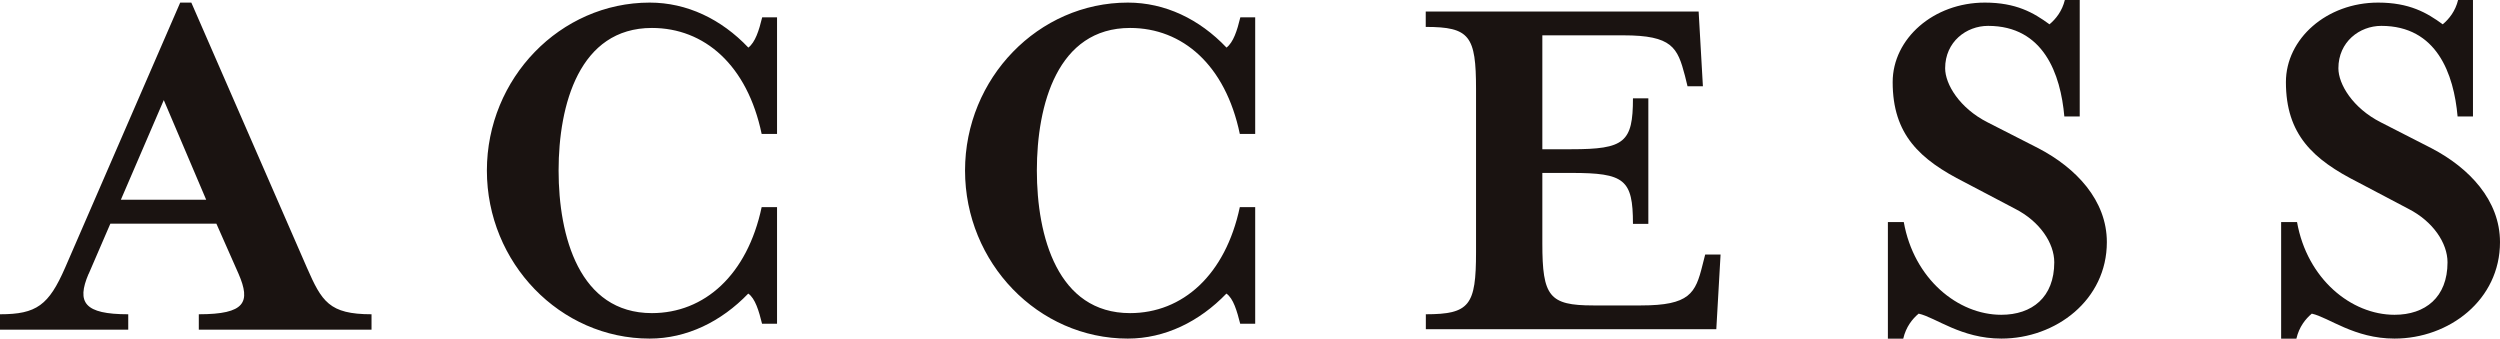 <?xml version="1.0" encoding="UTF-8"?><svg id="_レイヤー_1" xmlns="http://www.w3.org/2000/svg" viewBox="0 0 240.56 32.59"><defs><style>.cls-1{fill:#1a1311;}.cls-2{isolation:isolate;}</style></defs><g id="ACCESS" class="cls-2"><g class="cls-2"><path class="cls-1" d="m8.52,26.36c-1.17,2.75-.41,3.88,3.82,3.88v1.48H0v-1.48c3.52,0,4.69-.87,6.27-4.49L17.34.25h1.07l11.12,25.5c1.43,3.26,2.14,4.49,6.22,4.49v1.48h-16.62v-1.48c4.49,0,5-1.17,3.83-3.88l-2.14-4.84h-10.2l-2.09,4.84Zm7.24-16.73l-4.13,9.59h8.21l-4.08-9.59Z"/><path class="cls-1" d="m73.33,31.16c-.3-1.22-.66-2.45-1.33-2.91-2.6,2.7-5.92,4.33-9.49,4.33-8.62,0-15.66-7.29-15.66-16.17S53.91.25,62.52.25c3.57,0,6.88,1.58,9.49,4.33.66-.51,1.02-1.63,1.33-2.91h1.43v11.22h-1.48c-1.38-6.63-5.51-10.2-10.56-10.2-6.99,0-8.98,7.39-8.98,13.72s1.99,13.72,8.98,13.72c5.05,0,9.18-3.67,10.56-10.2h1.48v11.22h-1.43Z"/><path class="cls-1" d="m119.34,31.16c-.31-1.22-.66-2.45-1.33-2.91-2.6,2.7-5.92,4.33-9.49,4.33-8.62,0-15.66-7.29-15.66-16.17S99.91.25,108.53.25c3.57,0,6.88,1.58,9.49,4.33.66-.51,1.02-1.63,1.33-2.91h1.43v11.22h-1.48c-1.38-6.63-5.51-10.2-10.56-10.2-6.99,0-8.97,7.39-8.97,13.72s1.99,13.72,8.97,13.72c5.05,0,9.18-3.67,10.56-10.2h1.48v11.22h-1.43Z"/><path class="cls-1" d="m137.19,30.24c4.23,0,4.84-.87,4.84-5.97v-15.71c0-5.1-.61-5.97-4.84-5.97v-1.48h26.26l.41,7.19h-1.48l-.25-1.02c-.71-2.7-1.22-3.88-5.92-3.88h-7.8v10.96h2.8c5.1,0,5.92-.66,5.92-4.9h1.48v12.08h-1.48c0-4.28-.82-4.9-5.92-4.9h-2.8v6.78c0,5.1.66,5.97,4.9,5.97h4.59c4.69,0,5.25-1.17,5.92-3.88l.26-1.02h1.48l-.41,7.19h-27.95v-1.48Z"/><path class="cls-1" d="m183.14,32.59h-1.48v-11.22h1.53c.97,5.46,5.2,8.92,9.38,8.92,2.96,0,5.1-1.68,5.1-5.05,0-1.84-1.38-3.93-3.77-5.15l-4.85-2.55c-4.33-2.19-6.93-4.59-6.93-9.64,0-4.18,3.93-7.65,8.87-7.65,3.01,0,4.69.97,6.22,2.09.61-.51,1.22-1.27,1.48-2.35h1.43v11.22h-1.48c-.36-4.08-1.99-8.72-7.34-8.72-2.09,0-4.13,1.53-4.13,4.08,0,1.53,1.38,3.83,4.08,5.2l4.9,2.5c3.62,1.89,6.58,5,6.58,9.03,0,5.56-4.9,9.28-10.15,9.28-3.88,0-6.32-2.04-7.96-2.4-.61.51-1.22,1.28-1.48,2.4Z"/><path class="cls-1" d="m220.98,32.59h-1.48v-11.22h1.53c.97,5.46,5.2,8.92,9.38,8.92,2.96,0,5.1-1.68,5.1-5.05,0-1.84-1.38-3.93-3.77-5.15l-4.84-2.55c-4.33-2.19-6.94-4.59-6.94-9.64,0-4.18,3.93-7.65,8.87-7.65,3.01,0,4.69.97,6.22,2.09.61-.51,1.22-1.27,1.48-2.35h1.43v11.22h-1.48c-.36-4.08-1.99-8.72-7.34-8.72-2.09,0-4.13,1.53-4.13,4.08,0,1.53,1.38,3.83,4.08,5.2l4.89,2.5c3.62,1.89,6.58,5,6.58,9.03,0,5.56-4.89,9.28-10.15,9.28-3.88,0-6.32-2.04-7.96-2.4-.61.51-1.22,1.28-1.48,2.4Z"/></g></g></svg>